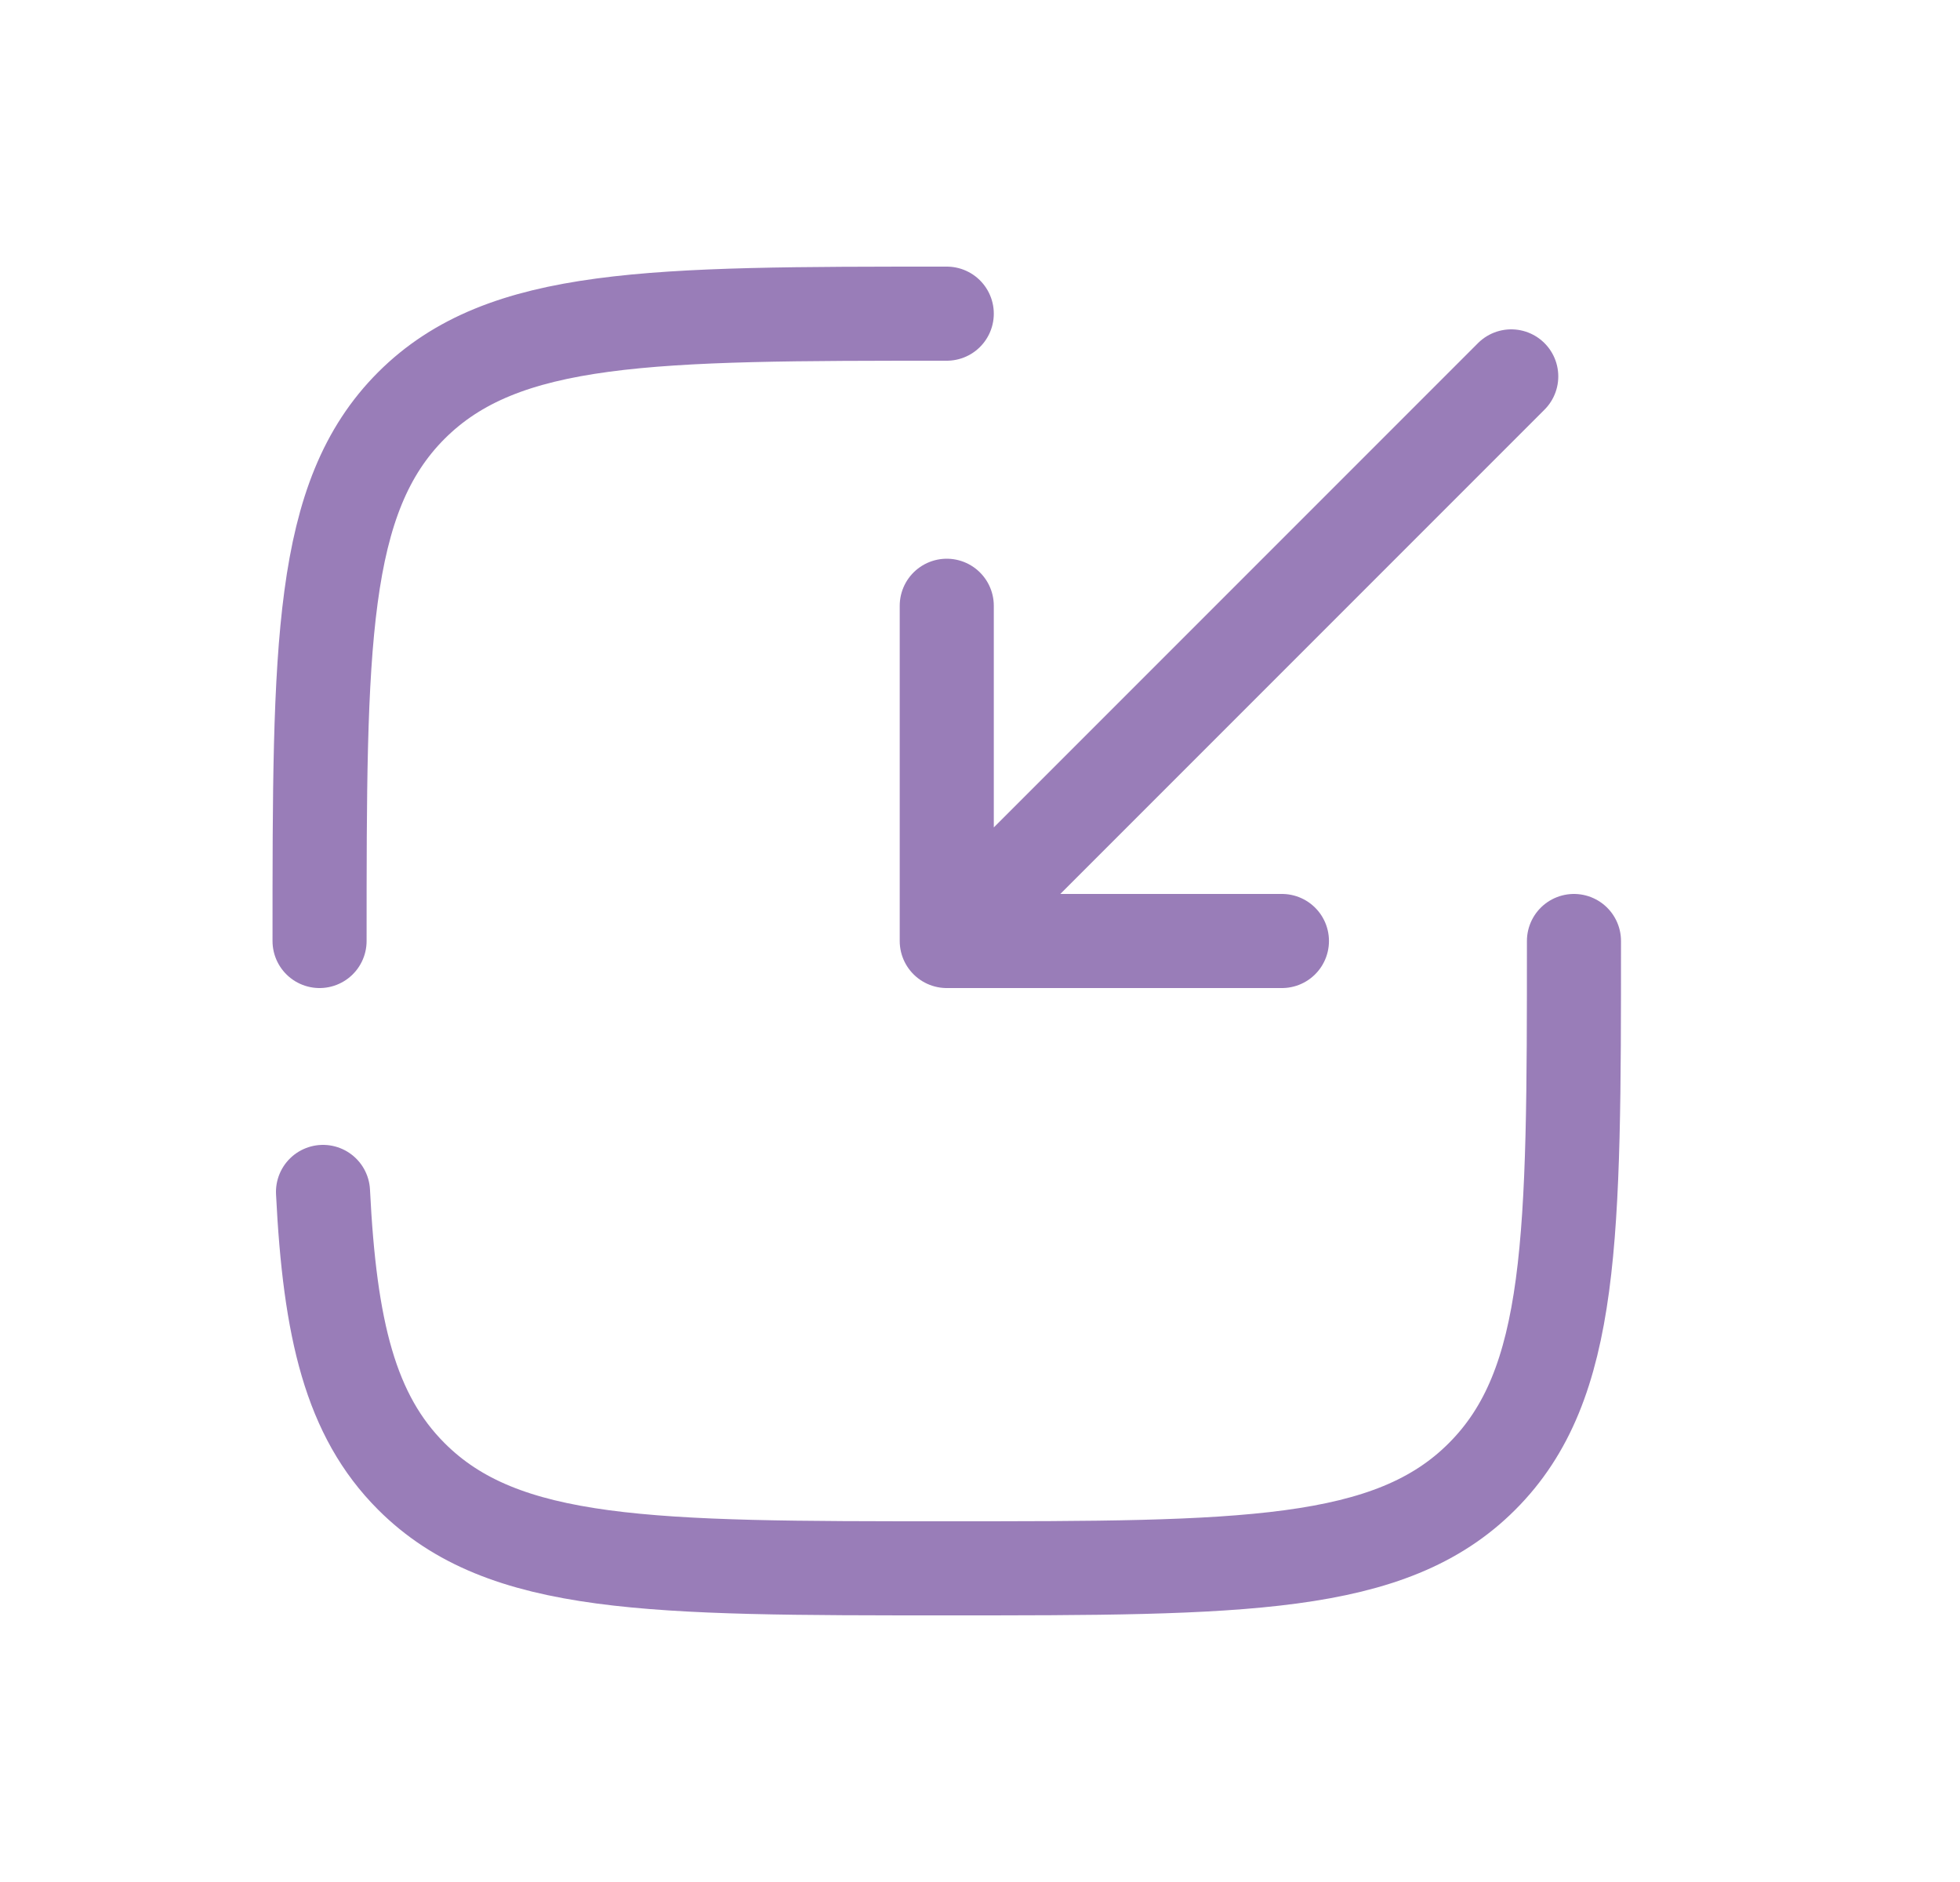 <svg width="25" height="24" viewBox="0 0 25 24" fill="none" xmlns="http://www.w3.org/2000/svg">
<path d="M19.276 4.8L12.076 12M12.076 12H16.351M12.076 12V7.725" stroke="#997DB8" stroke-width="1.2" stroke-linecap="round" stroke-linejoin="round"/>
<path d="M4.076 12C4.076 8.229 4.076 6.343 5.247 5.171C6.42 4 8.305 4 12.076 4M20.076 12C20.076 15.771 20.076 17.657 18.904 18.828C17.734 20 15.847 20 12.076 20C8.305 20 6.419 20 5.247 18.828C4.469 18.05 4.207 16.954 4.12 15.2" stroke="#997DB8" stroke-width="1.2" stroke-linecap="round"/>
</svg>
